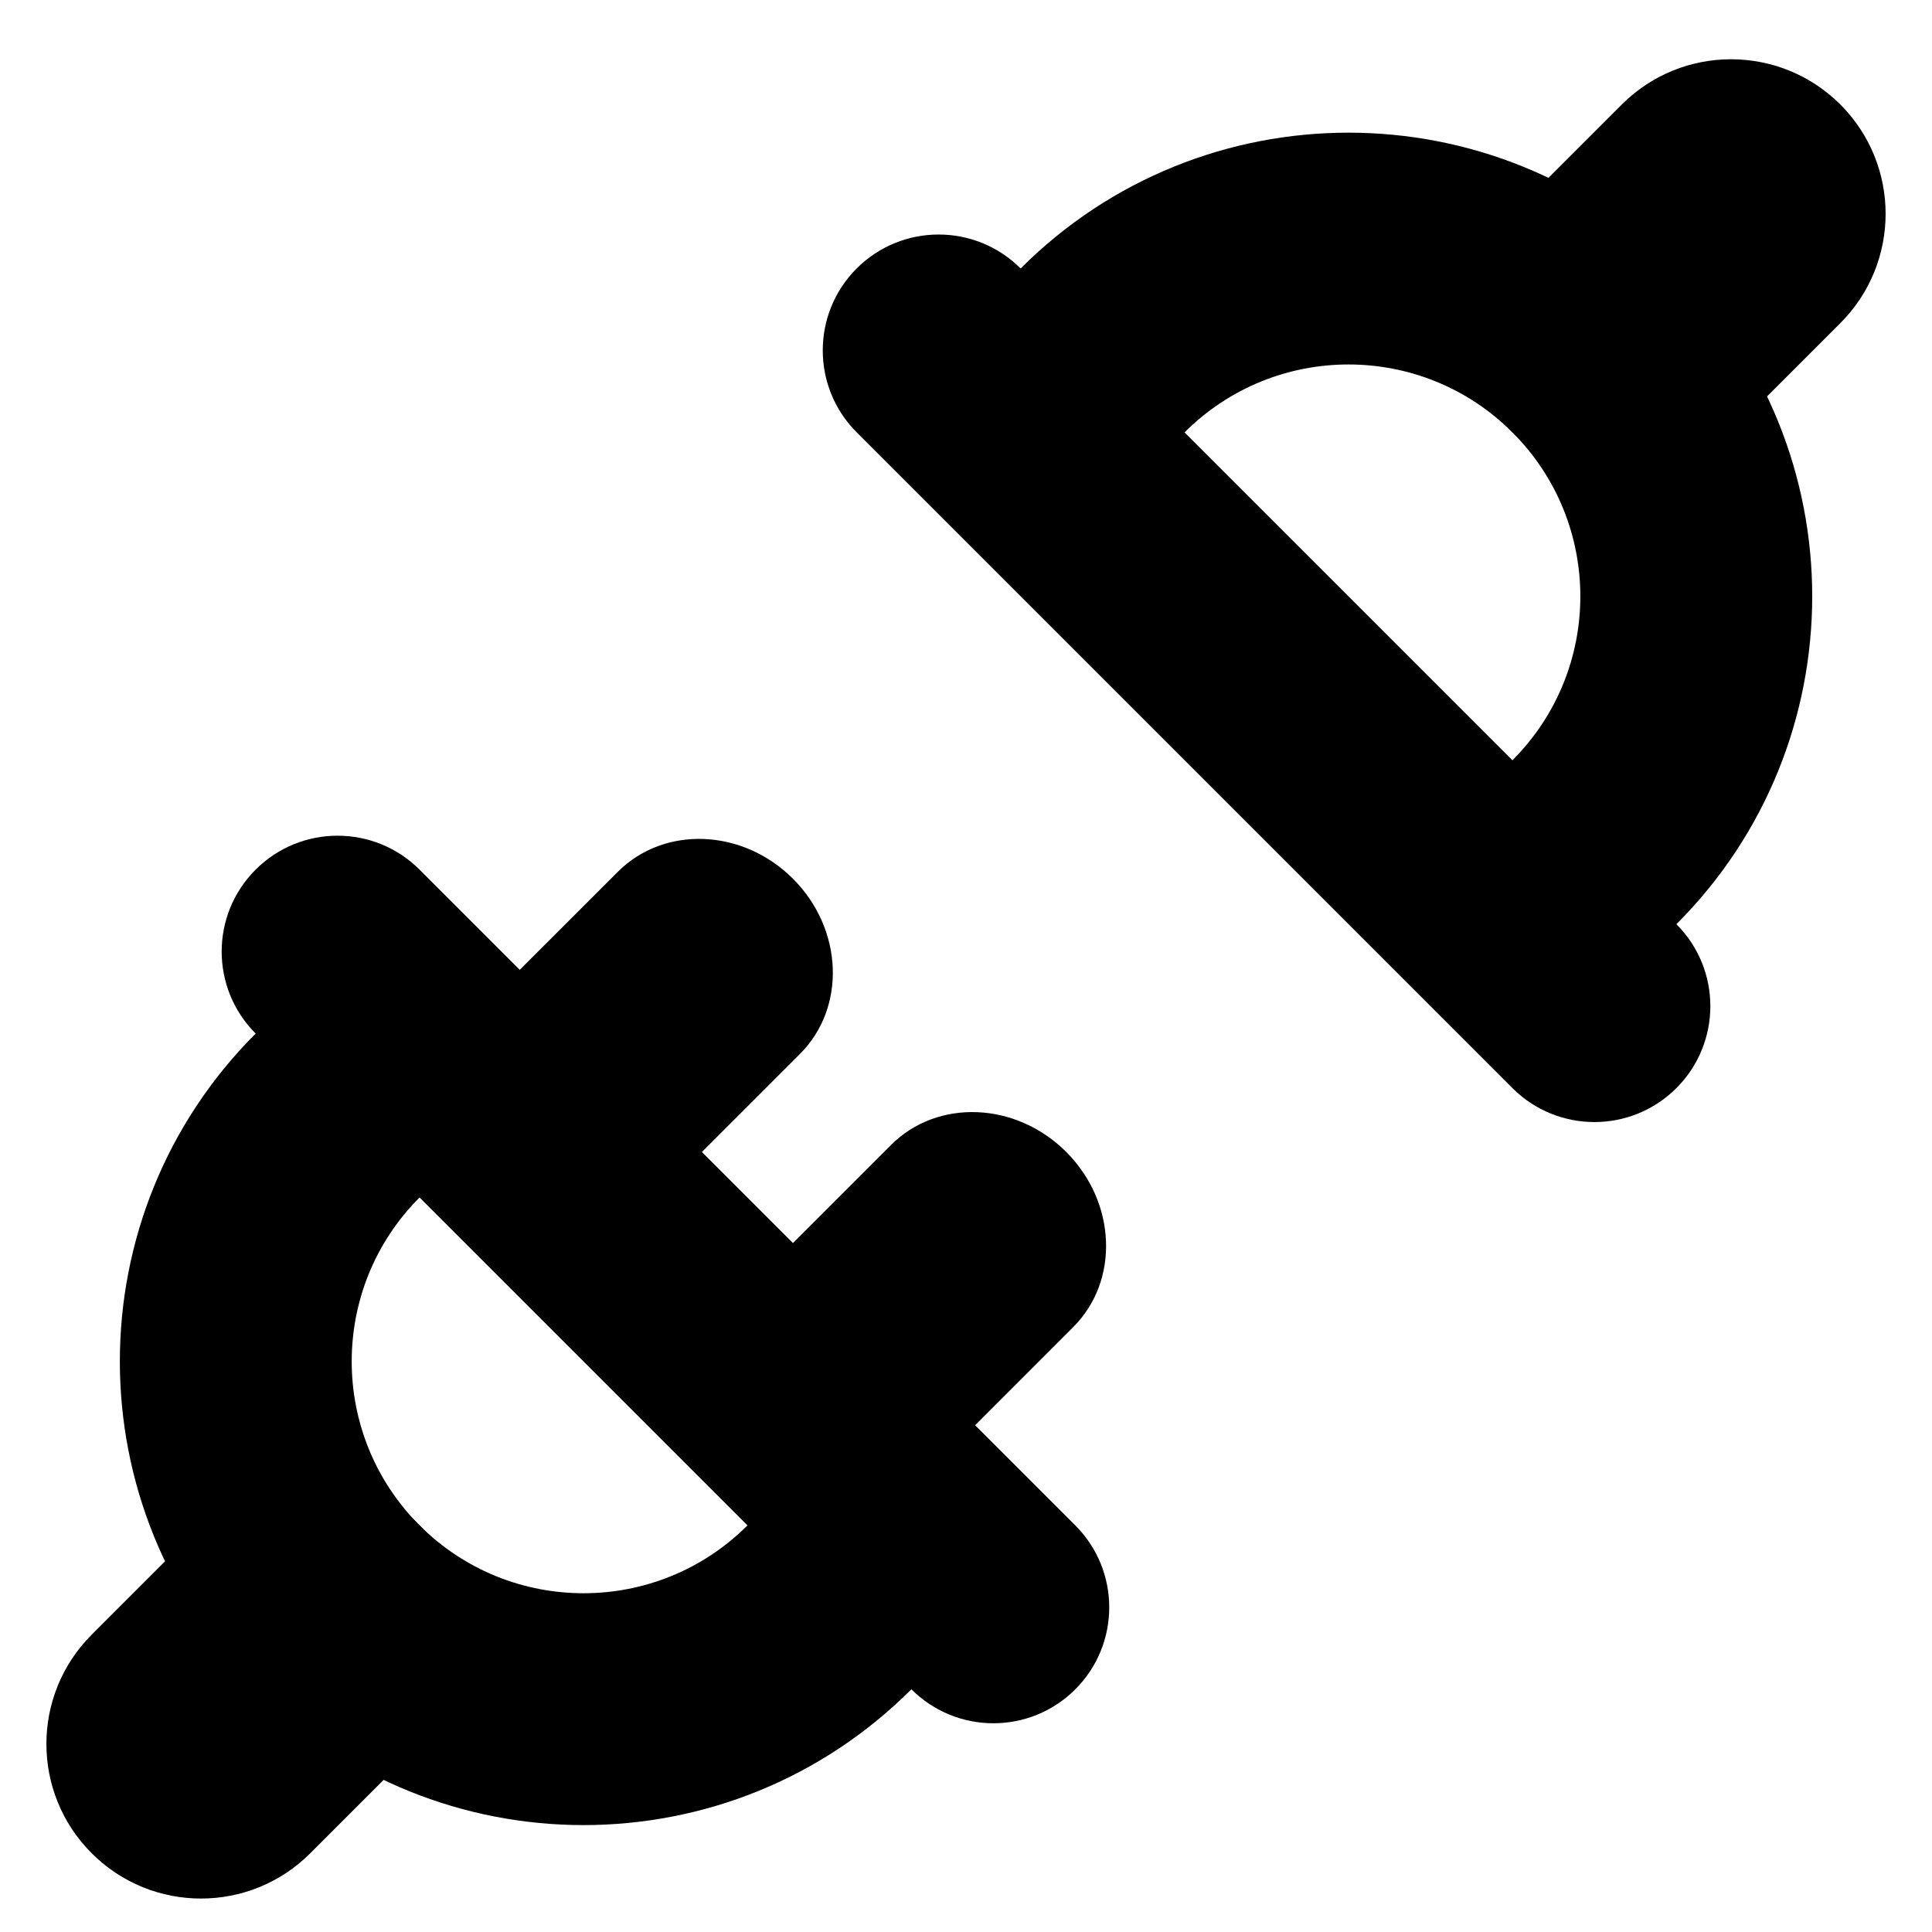 <svg width="30" height="30" viewBox="0 0 30 30" fill="none" xmlns="http://www.w3.org/2000/svg">
<g clip-path="url(#clip0_801_9377)">
<path d="M13.5 23.5L6.5 16.5L4 20.5L5 25.5L10 27L13.5 23.5Z" fill="transparent"/>
<path d="M17 6.5L24 13.5L26.5 9.5L25.5 4.5L20.5 3L17 6.5Z" fill="transparent"/>
<path d="M21.788 13.502L23.485 11.805C24.891 10.4 24.891 8.12 23.485 6.714C22.079 5.308 19.8 5.308 18.394 6.714L16.697 8.411L14.151 5.866L15.848 4.169C18.66 1.357 23.219 1.357 26.031 4.169C28.843 6.98 28.843 11.539 26.031 14.351L24.334 16.048L21.788 13.502Z" fill="black"/>
<path fill-rule="evenodd" clip-rule="evenodd" d="M28.577 1.623C29.514 2.56 29.514 4.08 28.577 5.017L25.183 8.411L21.788 5.017L25.183 1.623C26.12 0.686 27.639 0.686 28.577 1.623Z" fill="black"/>
<path fill-rule="evenodd" clip-rule="evenodd" d="M13.303 4.168C14.006 3.466 15.145 3.466 15.848 4.169L26.031 14.351C26.734 15.054 26.734 16.193 26.031 16.896C25.328 17.599 24.188 17.599 23.485 16.896L13.303 6.714C12.6 6.011 12.6 4.871 13.303 4.168Z" fill="black"/>
<path d="M8.212 16.897L6.515 18.594C5.11 20 5.11 22.28 6.515 23.686C7.921 25.091 10.201 25.091 11.607 23.686L13.304 21.988L15.849 24.534L14.152 26.231C11.34 29.043 6.782 29.043 3.97 26.231C1.158 23.419 1.158 18.861 3.97 16.049L5.667 14.352L8.212 16.897Z" fill="black"/>
<path fill-rule="evenodd" clip-rule="evenodd" d="M1.424 28.777C0.486 27.84 0.486 26.32 1.424 25.383L4.818 21.989L8.212 25.383L4.818 28.777C3.881 29.715 2.361 29.715 1.424 28.777Z" fill="black"/>
<path fill-rule="evenodd" clip-rule="evenodd" d="M16.697 26.232C15.994 26.935 14.855 26.934 14.152 26.231L3.97 16.049C3.267 15.346 3.266 14.207 3.969 13.504C4.672 12.801 5.812 12.801 6.515 13.504L16.697 23.686C17.4 24.389 17.4 25.529 16.697 26.232Z" fill="black"/>
<path fill-rule="evenodd" clip-rule="evenodd" d="M12.313 13.645C13.094 14.426 13.143 15.644 12.422 16.365L10.437 18.35C9.716 19.071 8.498 19.023 7.717 18.241C6.936 17.46 6.887 16.243 7.608 15.522L9.594 13.537C10.315 12.816 11.532 12.864 12.313 13.645Z" fill="black"/>
<path fill-rule="evenodd" clip-rule="evenodd" d="M16.556 17.887C17.337 18.669 17.386 19.886 16.665 20.607L14.68 22.593C13.959 23.313 12.741 23.265 11.96 22.484C11.179 21.703 11.13 20.485 11.851 19.764L13.836 17.779C14.557 17.058 15.775 17.106 16.556 17.887Z" fill="black"/>
</g>
<defs>
<clipPath id="clip0_801_9377">
<rect width="30" height="30" fill="white"/>
</clipPath>
</defs>
</svg>
